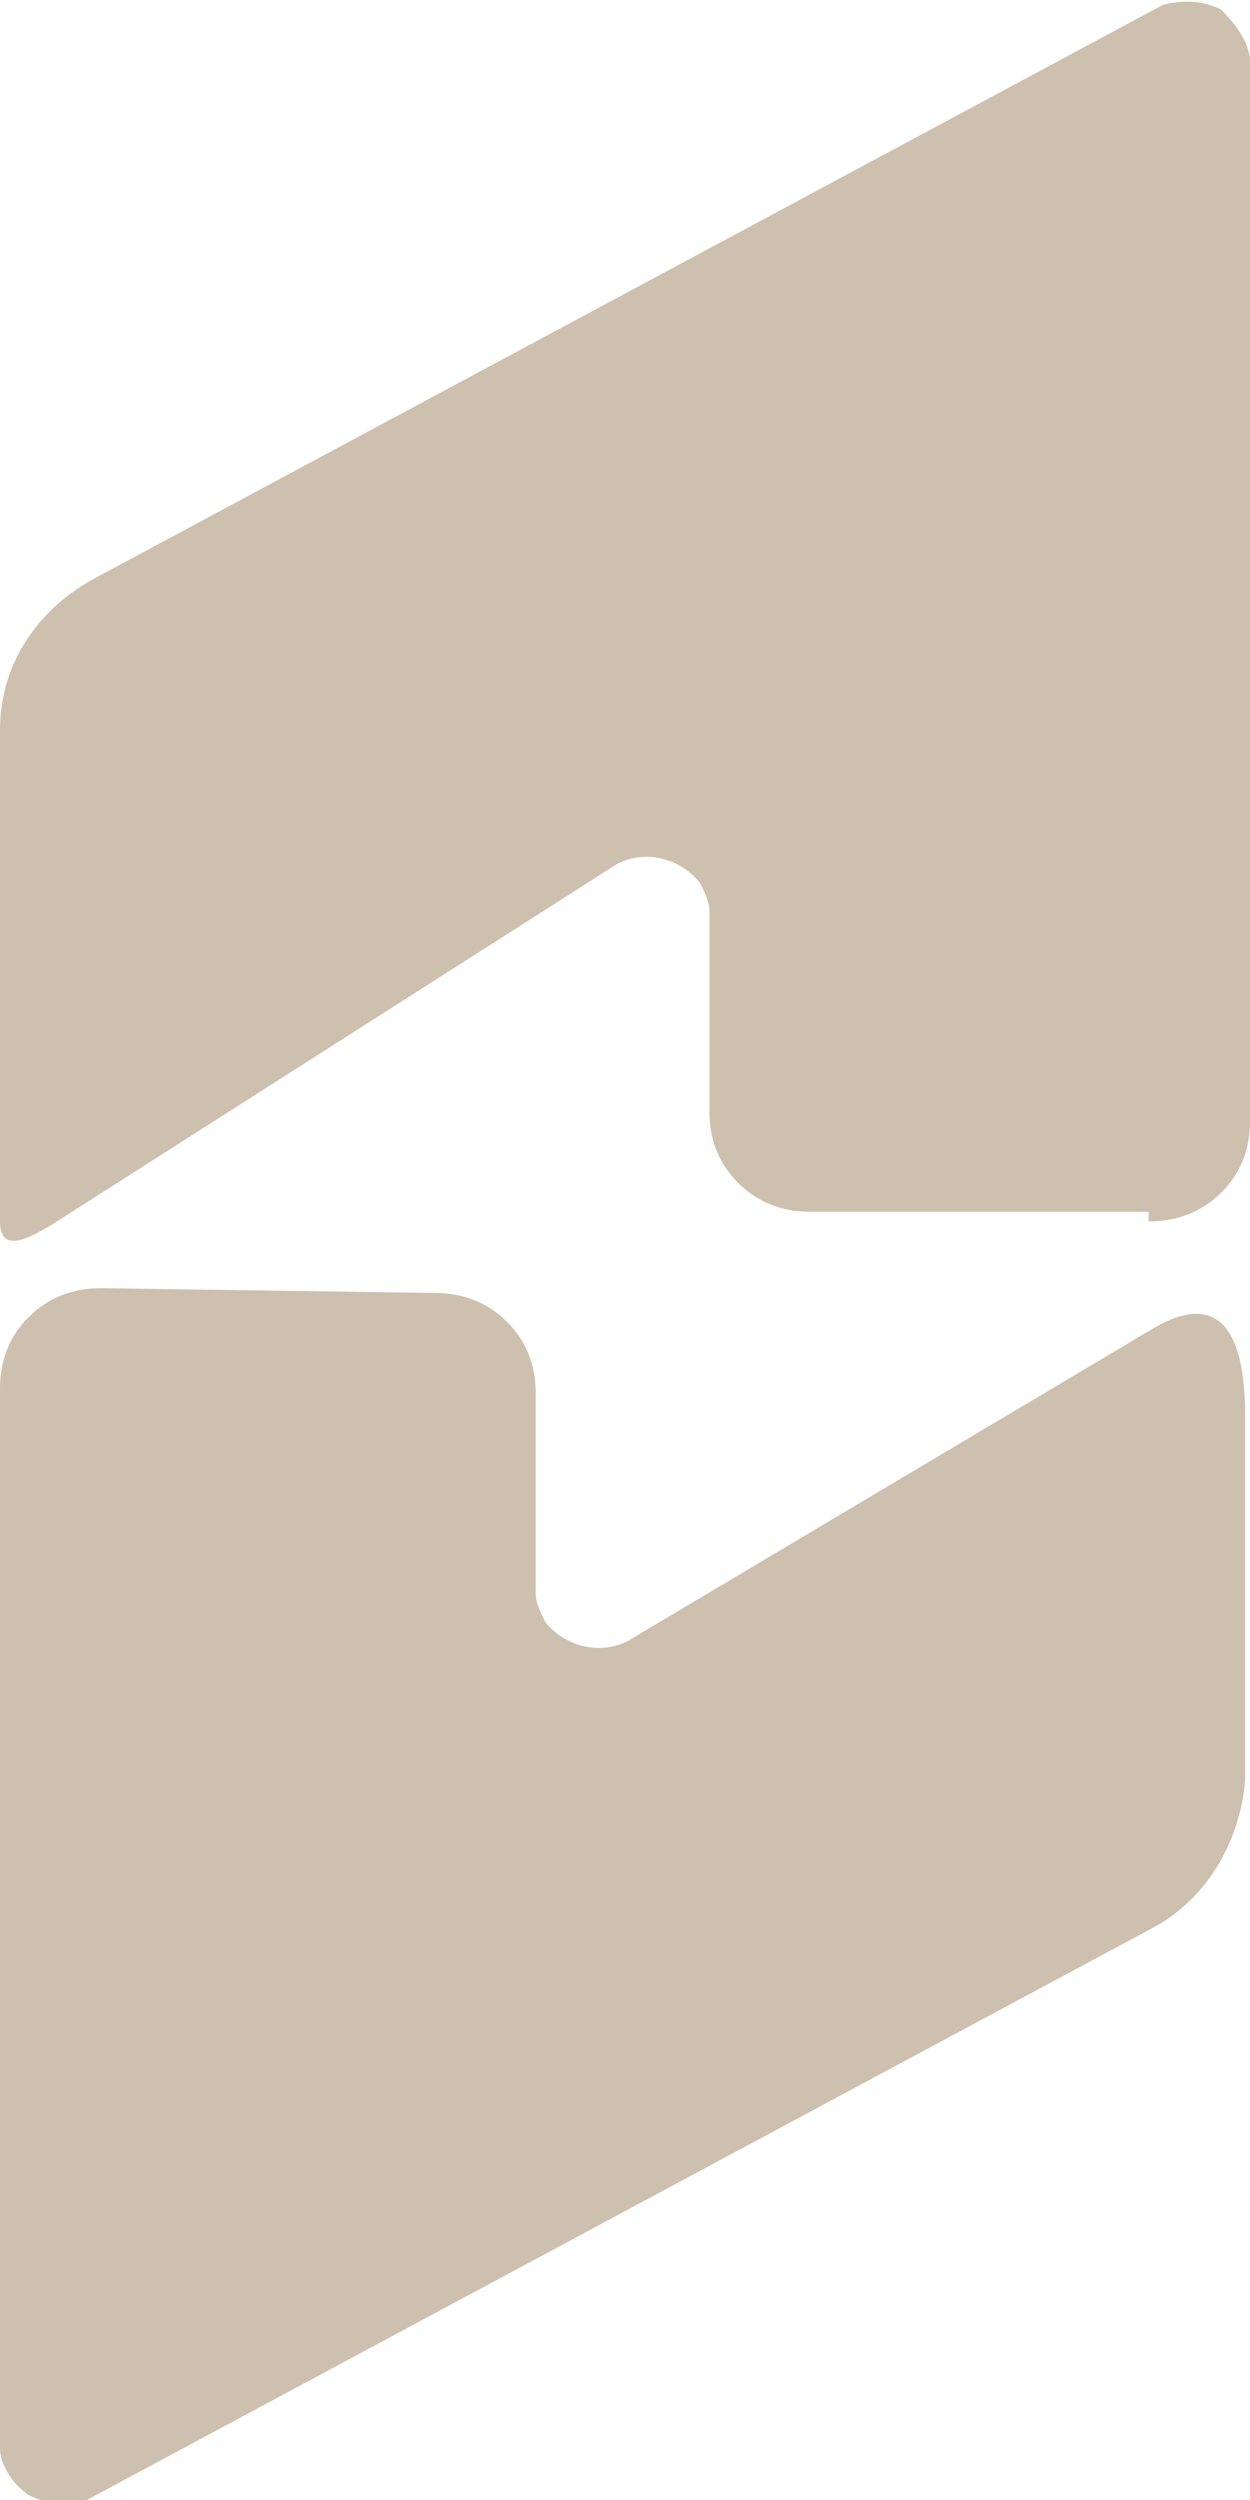 <?xml version="1.0" encoding="utf-8"?>
<svg xmlns="http://www.w3.org/2000/svg" fill="none" height="100%" overflow="visible" preserveAspectRatio="none" style="display: block;" viewBox="0 0 38 76" width="100%">
<g clip-path="url(#clip0_0_120)" id="id0m0nmhrm_logos 1">
<g id="Group">
<path clip-rule="evenodd" d="M34.919 37.13C35.799 37.13 36.533 36.84 37.12 36.26C37.707 35.679 38 34.954 38 34.084V1.885C38 1.305 37.56 0.725 37.12 0.29C36.533 -7.45058e-09 35.946 -7.45058e-09 35.359 0.145L2.934 17.55C1.027 18.565 0 20.305 0 22.191V37.13C0 38.435 1.467 37.275 2.641 36.55L18.78 26.252C19.66 25.817 20.687 26.107 21.274 26.832C21.421 27.122 21.568 27.412 21.568 27.702V33.794C21.568 34.664 21.861 35.389 22.448 35.969C23.035 36.55 23.768 36.84 24.649 36.84H34.919V37.13Z" fill="#CEC0AE" fill-rule="evenodd" id="Vector"/>
<path clip-rule="evenodd" d="M3.081 39.16C2.201 39.16 1.467 39.45 0.88 40.031C0.293 40.611 0 41.336 0 42.206V74.405C0 74.985 0.44 75.565 0.88 75.855C1.467 76.145 2.054 76.145 2.641 76L35.066 58.595C36.679 57.725 37.707 55.985 37.853 54.099V43.076C37.853 39.16 36.093 39.74 34.919 40.466L19.073 49.893C18.193 50.328 17.166 50.038 16.579 49.313C16.432 49.023 16.286 48.733 16.286 48.443V42.351C16.286 41.481 15.992 40.756 15.405 40.176C14.819 39.595 14.085 39.305 13.205 39.305L3.081 39.16Z" fill="#CEC0AE" fill-rule="evenodd" id="Vector_2"/>
</g>
</g>
<defs>
<clipPath id="clip0_0_120">
<rect fill="white" height="76" width="38"/>
</clipPath>
</defs>
</svg>